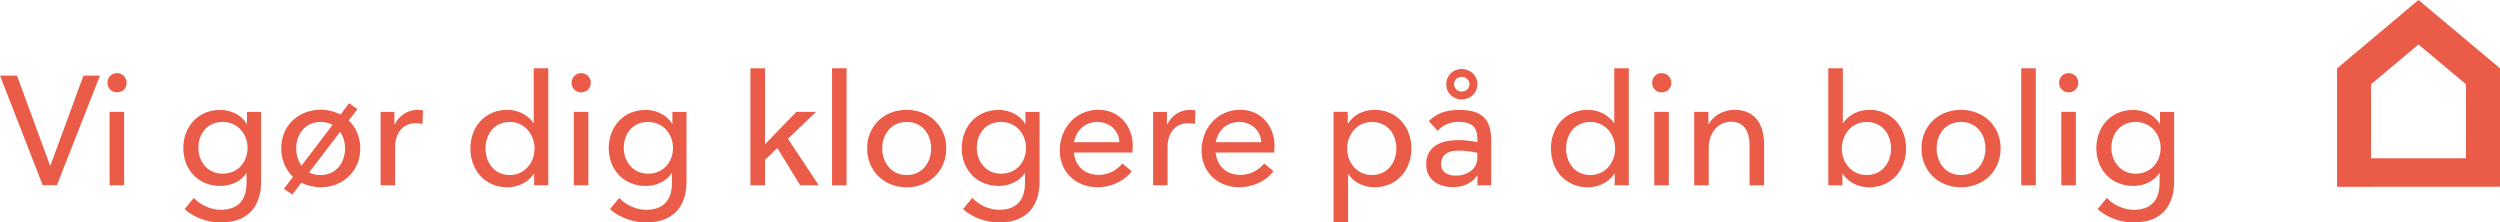 <?xml version="1.0" encoding="utf-8"?>
<!-- Generator: Adobe Illustrator 24.0.1, SVG Export Plug-In . SVG Version: 6.00 Build 0)  -->
<svg version="1.1" xmlns="http://www.w3.org/2000/svg" xmlns:xlink="http://www.w3.org/1999/xlink" x="0px" y="0px"
	 viewBox="0 0 295.66 26.3" style="enable-background:new 0 0 295.66 26.3;" xml:space="preserve">
<style type="text/css">
	.st0{fill:none;stroke:#000000;stroke-miterlimit:10;}
	.st1{opacity:0.2;}
	.st2{fill:none;stroke:#EA5B48;stroke-miterlimit:10;}
	.st3{fill:#FFFFFF;stroke:#000000;stroke-miterlimit:10;}
	.st4{fill:#FFFFFF;}
	.st5{opacity:0.5;fill:#FFFFFF;}
	.st6{fill:#EA5B48;}
	.st7{clip-path:url(#SVGID_7_);}
	.st8{opacity:0.2;fill:none;stroke:#000000;stroke-miterlimit:10;}
	.st9{fill:#3F5A5A;}
	.st10{fill:#468B8B;}
	.st11{fill:#85B9BE;}
	.st12{fill:#CEE1E1;}
	.st13{fill:#DDEBEA;}
	.st14{fill:#FCF0F6;}
	.st15{fill:#F1F4F4;}
	.st16{fill:#EFEFEF;}
	.st17{fill:none;stroke:#000000;stroke-width:0.25;stroke-miterlimit:10;}
	.st18{opacity:0;fill:none;stroke:#000000;stroke-miterlimit:10;}
	.st19{fill:none;stroke:#EA5B48;stroke-width:3;stroke-miterlimit:10;}
	.st20{opacity:0.6;fill:#FFFFFF;}
	.st21{fill:none;stroke:#000000;stroke-width:2;stroke-miterlimit:10;}
	.st22{clip-path:url(#SVGID_13_);}
	.st23{opacity:0.75;fill:#FFFFFF;}
	.st24{clip-path:url(#SVGID_17_);}
	.st25{opacity:0.6;}
	.st26{clip-path:url(#SVGID_18_);}
	.st27{fill:#EB6551;}
	.st28{fill:#FAFAFA;}
	.st29{fill:none;stroke:#FAF7F9;stroke-miterlimit:10;}
	.st30{fill:#FAF7F9;}
	.st31{fill:none;stroke:#FAF7F9;stroke-width:4;stroke-miterlimit:10;}
	.st32{fill:none;stroke:#FAF7F9;stroke-width:6;stroke-linecap:round;stroke-miterlimit:10;stroke-dasharray:20;}
	.st33{clip-path:url(#SVGID_26_);}
	.st34{opacity:0.3;fill:#FFFFFF;}
	.st35{fill:none;stroke:#E41E30;stroke-width:2;stroke-miterlimit:10;}
	.st36{opacity:0;fill:#FFFFFF;stroke:#000000;stroke-miterlimit:10;}
	.st37{fill:none;stroke:#000000;stroke-linecap:round;stroke-miterlimit:10;}
	.st38{fill:none;stroke:#000000;stroke-linecap:round;stroke-miterlimit:10;stroke-dasharray:12.113,12.113;}
	.st39{fill:#FFFFFF;stroke:#1D1E1C;stroke-miterlimit:10;}
	.st40{fill:none;stroke:#000000;stroke-linecap:round;stroke-miterlimit:10;stroke-dasharray:12.052,12.052;}
</style>
<g id="Guides">
</g>
<g id="Logoer">
	<g>
		<g>
			<path class="st6" d="M249.7,17.48c0-1.67,1.06-3.06,2.87-3.06c1.76,0,2.95,1.41,2.95,3.06c0,1.72-1.17,3.06-2.95,3.06
				C250.76,20.54,249.7,19.07,249.7,17.48 M248.07,24.73c1.08,0.99,2.75,1.58,4.25,1.58c3.61,0,4.8-2.31,4.8-4.83v-8.24h-1.67v1.39
				h-0.04c-0.66-1.08-1.89-1.63-3.13-1.63c-2.65,0-4.36,2.03-4.36,4.52s1.72,4.47,4.38,4.47c1.23,0,2.42-0.53,3.06-1.5h0.04v1.12
				c0,1.79-0.77,3.2-3.06,3.2c-1.19,0-2.42-0.57-3.17-1.41L248.07,24.73z M243.52,9.8c0,0.64,0.48,1.12,1.12,1.12
				c0.66,0,1.15-0.48,1.15-1.12s-0.49-1.15-1.15-1.15C244,8.65,243.52,9.16,243.52,9.8 M243.78,21.91h1.72v-8.68h-1.72V21.91z
				 M240.76,8.07h-1.72v13.84h1.72V8.07z M234.81,17.55c0,1.65-1.03,3.15-2.89,3.15c-1.85,0-2.89-1.5-2.89-3.15
				c0-1.65,1.04-3.13,2.89-3.13C233.78,14.42,234.81,15.9,234.81,17.55 M236.6,17.55c0-2.67-2.03-4.56-4.69-4.56
				c-2.66,0-4.67,1.89-4.67,4.56c0,2.67,2.01,4.6,4.67,4.6C234.57,22.15,236.6,20.22,236.6,17.55 M223.64,17.55
				c0,1.63-1.01,3.15-2.89,3.15c-1.76,0-2.93-1.46-2.93-3.13c0-1.67,1.17-3.15,2.93-3.15C222.63,14.42,223.64,15.92,223.64,17.55
				 M217.91,20.54c0.68,1.04,1.9,1.61,3.13,1.61c2.67,0,4.38-2.05,4.38-4.6c0-2.56-1.76-4.56-4.34-4.56c-1.43,0-2.51,0.7-3.09,1.54
				h-0.05V8.07h-1.72v13.84h1.67v-1.37H217.91z M208.63,17.09c0-2.25-0.97-4.1-3.48-4.1c-1.48,0-2.64,0.84-3.04,1.67h-0.07v-1.43
				h-1.68v8.68h1.72v-4.39c0-1.81,1.08-3.13,2.67-3.13c1.61,0,2.16,1.32,2.16,2.73v4.8h1.72V17.09z M195.39,9.8
				c0,0.64,0.48,1.12,1.12,1.12c0.66,0,1.15-0.48,1.15-1.12s-0.49-1.15-1.15-1.15C195.86,8.65,195.39,9.16,195.39,9.8 M195.64,21.91
				h1.72v-8.68h-1.72V21.91z M185.21,17.55c0-1.63,0.99-3.13,2.87-3.13c1.76,0,2.93,1.48,2.93,3.15c0,1.67-1.17,3.13-2.93,3.13
				C186.2,20.7,185.21,19.18,185.21,17.55 M190.92,20.54h0.04v1.37h1.67V8.07h-1.72v6.46h-0.04c-0.6-0.84-1.68-1.54-3.09-1.54
				c-2.6,0-4.36,2-4.36,4.56c0,2.55,1.7,4.6,4.38,4.6C189.02,22.15,190.26,21.58,190.92,20.54 M173.78,9.95
				c0,0.51-0.4,0.88-0.92,0.88c-0.49,0-0.9-0.37-0.9-0.88c0-0.49,0.4-0.86,0.9-0.86C173.38,9.09,173.78,9.46,173.78,9.95
				 M174.72,9.95c0-1.03-0.82-1.79-1.85-1.79s-1.83,0.77-1.83,1.81c0,1.03,0.82,1.79,1.83,1.79C173.89,11.76,174.72,11,174.72,9.95
				 M168.67,19.44c0,1.85,1.48,2.69,3.17,2.69c1.21,0,2.29-0.48,2.84-1.37h0.05v1.15h1.63v-5.25c0-2.71-1.23-3.66-3.79-3.66
				c-1.74,0-2.71,0.48-3.59,1.32l1.03,1.15c0.57-0.62,1.41-1.06,2.51-1.06c1.61,0,2.2,0.7,2.2,1.98v0.42
				c-0.57-0.11-1.39-0.24-2.18-0.24C169.64,16.56,168.67,17.86,168.67,19.44 M174.72,18.63c0,1.41-1.26,2.14-2.53,2.14
				c-1.04,0-1.76-0.42-1.76-1.37c0-0.95,0.6-1.59,2.05-1.59c0.73,0,1.54,0.11,2.23,0.26V18.63z M165.14,17.55
				c0,1.63-1.01,3.15-2.89,3.15c-1.76,0-2.93-1.46-2.93-3.13c0-1.67,1.17-3.15,2.93-3.15C164.13,14.42,165.14,15.92,165.14,17.55
				 M159.43,20.61h0.05c0.64,0.97,1.83,1.54,3.06,1.54c2.67,0,4.38-2.05,4.38-4.6c0-2.56-1.76-4.56-4.34-4.56
				c-1.43,0-2.56,0.68-3.13,1.59h-0.06v-1.36h-1.68V26.3h1.72V20.61z M146.57,14.42c1.43,0,2.58,1.08,2.58,2.4h-5.37
				C144.03,15.41,145.09,14.42,146.57,14.42 M150.69,18.06c0.02-0.29,0.04-0.59,0.04-0.92c0-1.94-1.37-4.16-4.07-4.16
				c-2.66,0-4.56,2.18-4.56,4.82c0,2.54,1.92,4.34,4.43,4.34c1.87,0,3.39-0.92,4.08-1.89l-1.1-0.92c-0.44,0.53-1.37,1.35-2.78,1.35
				c-1.63,0-2.76-0.93-2.97-2.64H150.69z M136.36,21.91h1.72v-4.56c0-1.45,0.79-2.78,2.44-2.78c0.27,0,0.57,0.04,0.79,0.09
				l0.07-1.59c-0.2-0.06-0.44-0.07-0.68-0.07c-1.17,0-2.18,0.7-2.65,1.7h-0.05v-1.46h-1.63V21.91z M129.8,14.42
				c1.43,0,2.58,1.08,2.58,2.4h-5.37C127.26,15.41,128.32,14.42,129.8,14.42 M133.92,18.06c0.02-0.29,0.04-0.59,0.04-0.92
				c0-1.94-1.37-4.16-4.07-4.16c-2.66,0-4.56,2.18-4.56,4.82c0,2.54,1.92,4.34,4.43,4.34c1.87,0,3.39-0.92,4.08-1.89l-1.1-0.92
				c-0.44,0.53-1.37,1.35-2.78,1.35c-1.63,0-2.76-0.93-2.97-2.64H133.92z M115.52,17.48c0-1.67,1.06-3.06,2.87-3.06
				c1.76,0,2.95,1.41,2.95,3.06c0,1.72-1.17,3.06-2.95,3.06C116.58,20.54,115.52,19.07,115.52,17.48 M113.89,24.73
				c1.08,0.99,2.75,1.58,4.25,1.58c3.61,0,4.8-2.31,4.8-4.83v-8.24h-1.67v1.39h-0.04c-0.66-1.08-1.89-1.63-3.13-1.63
				c-2.66,0-4.36,2.03-4.36,4.52s1.72,4.47,4.38,4.47c1.23,0,2.42-0.53,3.06-1.5h0.04v1.12c0,1.79-0.77,3.2-3.06,3.2
				c-1.19,0-2.42-0.57-3.17-1.41L113.89,24.73z M110.12,17.55c0,1.65-1.03,3.15-2.89,3.15c-1.85,0-2.89-1.5-2.89-3.15
				c0-1.65,1.04-3.13,2.89-3.13C109.09,14.42,110.12,15.9,110.12,17.55 M111.91,17.55c0-2.67-2.03-4.56-4.69-4.56
				c-2.66,0-4.67,1.89-4.67,4.56c0,2.67,2.01,4.6,4.67,4.6C109.88,22.15,111.91,20.22,111.91,17.55 M100.12,8.07H98.4v13.84h1.72
				V8.07z M94.63,21.91h2.2l-3.64-5.49l3.3-3.19h-2.31L90.53,17h-0.06V8.07h-1.72v13.84h1.72v-3l1.46-1.41L94.63,21.91z
				 M73.77,17.48c0-1.67,1.06-3.06,2.87-3.06c1.76,0,2.95,1.41,2.95,3.06c0,1.72-1.17,3.06-2.95,3.06
				C74.83,20.54,73.77,19.07,73.77,17.48 M72.14,24.73c1.08,0.99,2.75,1.58,4.25,1.58c3.61,0,4.8-2.31,4.8-4.83v-8.24h-1.67v1.39
				h-0.04c-0.66-1.08-1.89-1.63-3.13-1.63c-2.65,0-4.36,2.03-4.36,4.52s1.72,4.47,4.38,4.47c1.23,0,2.42-0.53,3.06-1.5h0.04v1.12
				c0,1.79-0.77,3.2-3.06,3.2c-1.19,0-2.42-0.57-3.17-1.41L72.14,24.73z M67.6,9.8c0,0.64,0.48,1.12,1.12,1.12
				c0.66,0,1.15-0.48,1.15-1.12s-0.49-1.15-1.15-1.15C68.08,8.65,67.6,9.16,67.6,9.8 M67.86,21.91h1.72v-8.68h-1.72V21.91z
				 M57.42,17.55c0-1.63,0.99-3.13,2.87-3.13c1.76,0,2.93,1.48,2.93,3.15c0,1.67-1.17,3.13-2.93,3.13
				C58.41,20.7,57.42,19.18,57.42,17.55 M63.13,20.54h0.04v1.37h1.67V8.07h-1.72v6.46h-0.04c-0.6-0.84-1.68-1.54-3.09-1.54
				c-2.6,0-4.36,2-4.36,4.56c0,2.55,1.7,4.6,4.38,4.6C61.23,22.15,62.47,21.58,63.13,20.54 M45.01,21.91h1.72v-4.56
				c0-1.45,0.79-2.78,2.44-2.78c0.27,0,0.57,0.04,0.79,0.09l0.07-1.59c-0.2-0.06-0.44-0.07-0.68-0.07c-1.17,0-2.18,0.7-2.65,1.7
				h-0.06v-1.46h-1.63V21.91z M40.81,17.55c0,1.65-1.03,3.15-2.89,3.15c-0.51,0-0.97-0.11-1.36-0.31l3.66-4.8
				C40.61,16.14,40.81,16.84,40.81,17.55 M35.03,17.55c0-1.65,1.04-3.13,2.89-3.13c0.53,0,1.01,0.13,1.41,0.35l-3.68,4.83
				C35.25,19.03,35.03,18.3,35.03,17.55 M42.61,17.55c0-1.34-0.51-2.49-1.37-3.3l1.03-1.34l-0.99-0.7l-1.01,1.34
				c-0.7-0.37-1.48-0.57-2.34-0.57c-2.66,0-4.67,1.89-4.67,4.56c0,1.37,0.53,2.55,1.39,3.37l-1.08,1.43l1.01,0.66l1.06-1.39
				c0.68,0.33,1.45,0.53,2.29,0.53C40.58,22.15,42.61,20.22,42.61,17.55 M23.46,17.48c0-1.67,1.06-3.06,2.87-3.06
				c1.76,0,2.95,1.41,2.95,3.06c0,1.72-1.17,3.06-2.95,3.06C24.52,20.54,23.46,19.07,23.46,17.48 M21.83,24.73
				c1.08,0.99,2.75,1.58,4.25,1.58c3.61,0,4.8-2.31,4.8-4.83v-8.24h-1.67v1.39h-0.04c-0.66-1.08-1.89-1.63-3.13-1.63
				c-2.66,0-4.36,2.03-4.36,4.52s1.72,4.47,4.38,4.47c1.23,0,2.42-0.53,3.06-1.5h0.04v1.12c0,1.79-0.77,3.2-3.06,3.2
				c-1.19,0-2.42-0.57-3.17-1.41L21.83,24.73z M12.71,9.8c0,0.64,0.48,1.12,1.12,1.12c0.66,0,1.15-0.48,1.15-1.12
				s-0.49-1.15-1.15-1.15C13.18,8.65,12.71,9.16,12.71,9.8 M12.96,21.91h1.72v-8.68h-1.72V21.91z M2.01,8.94H0l5.05,12.96h1.68
				l5.09-12.96H9.87l-3.9,10.62H5.91L2.01,8.94z"/>
		</g>
		<g>
			<path class="st6" d="M280.41,9.96l5.61-4.7l5.62,4.71v8.75h-11.23V9.96z M276.39,8.09l0,14l19.27-0.01l0-14L286.02,0L276.39,8.09
				z"/>
		</g>
	</g>
</g>
</svg>
